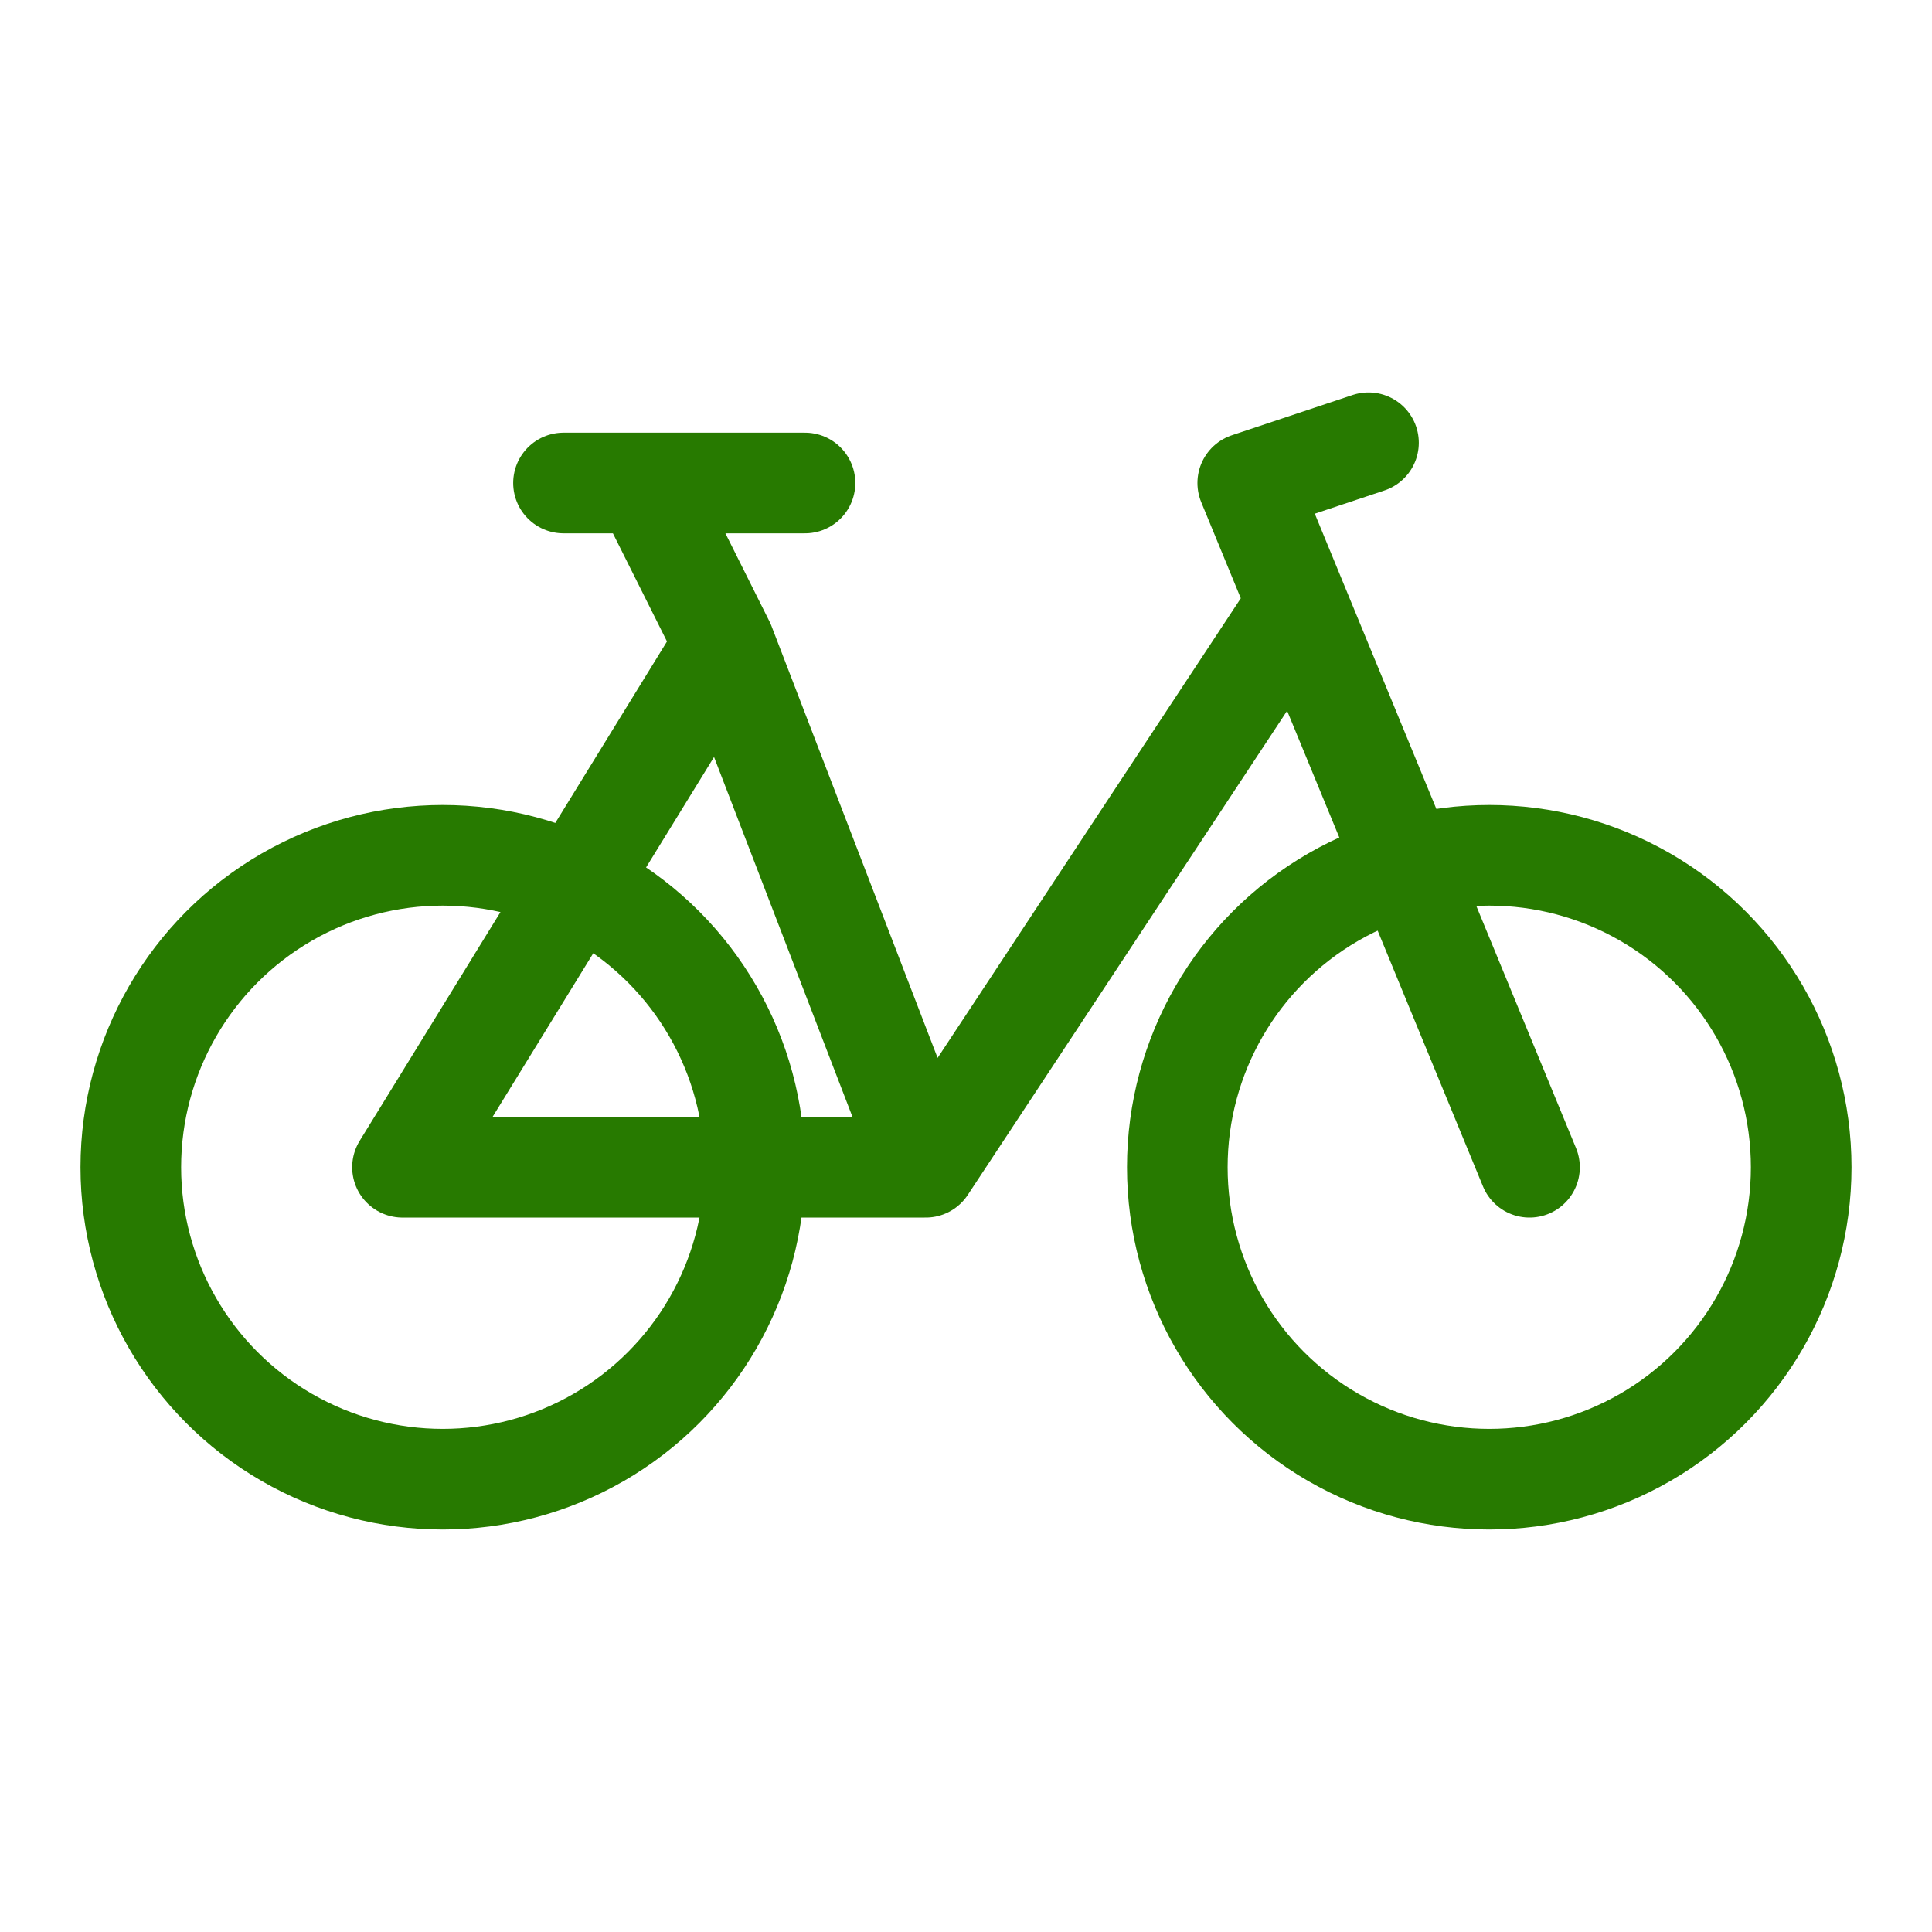 <svg xmlns="http://www.w3.org/2000/svg" fill="none" viewBox="0 0 48 48" height="48" width="48">
<path stroke-linejoin="round" stroke-linecap="round" stroke-width="2.5" stroke="#277A00" d="M34 11L31 12L32.235 15M38 29L32.235 15M32.235 15L23 29M23 29H10L18 16M23 29L18 16M18 16L16 12M16 12H14M16 12H20"></path>
<circle stroke-width="2.5" stroke="#277A00" r="7.75" cy="29" cx="11"></circle>
<circle stroke-width="2.5" stroke="#277A00" r="7.75" cy="29" cx="37"></circle>
</svg>
